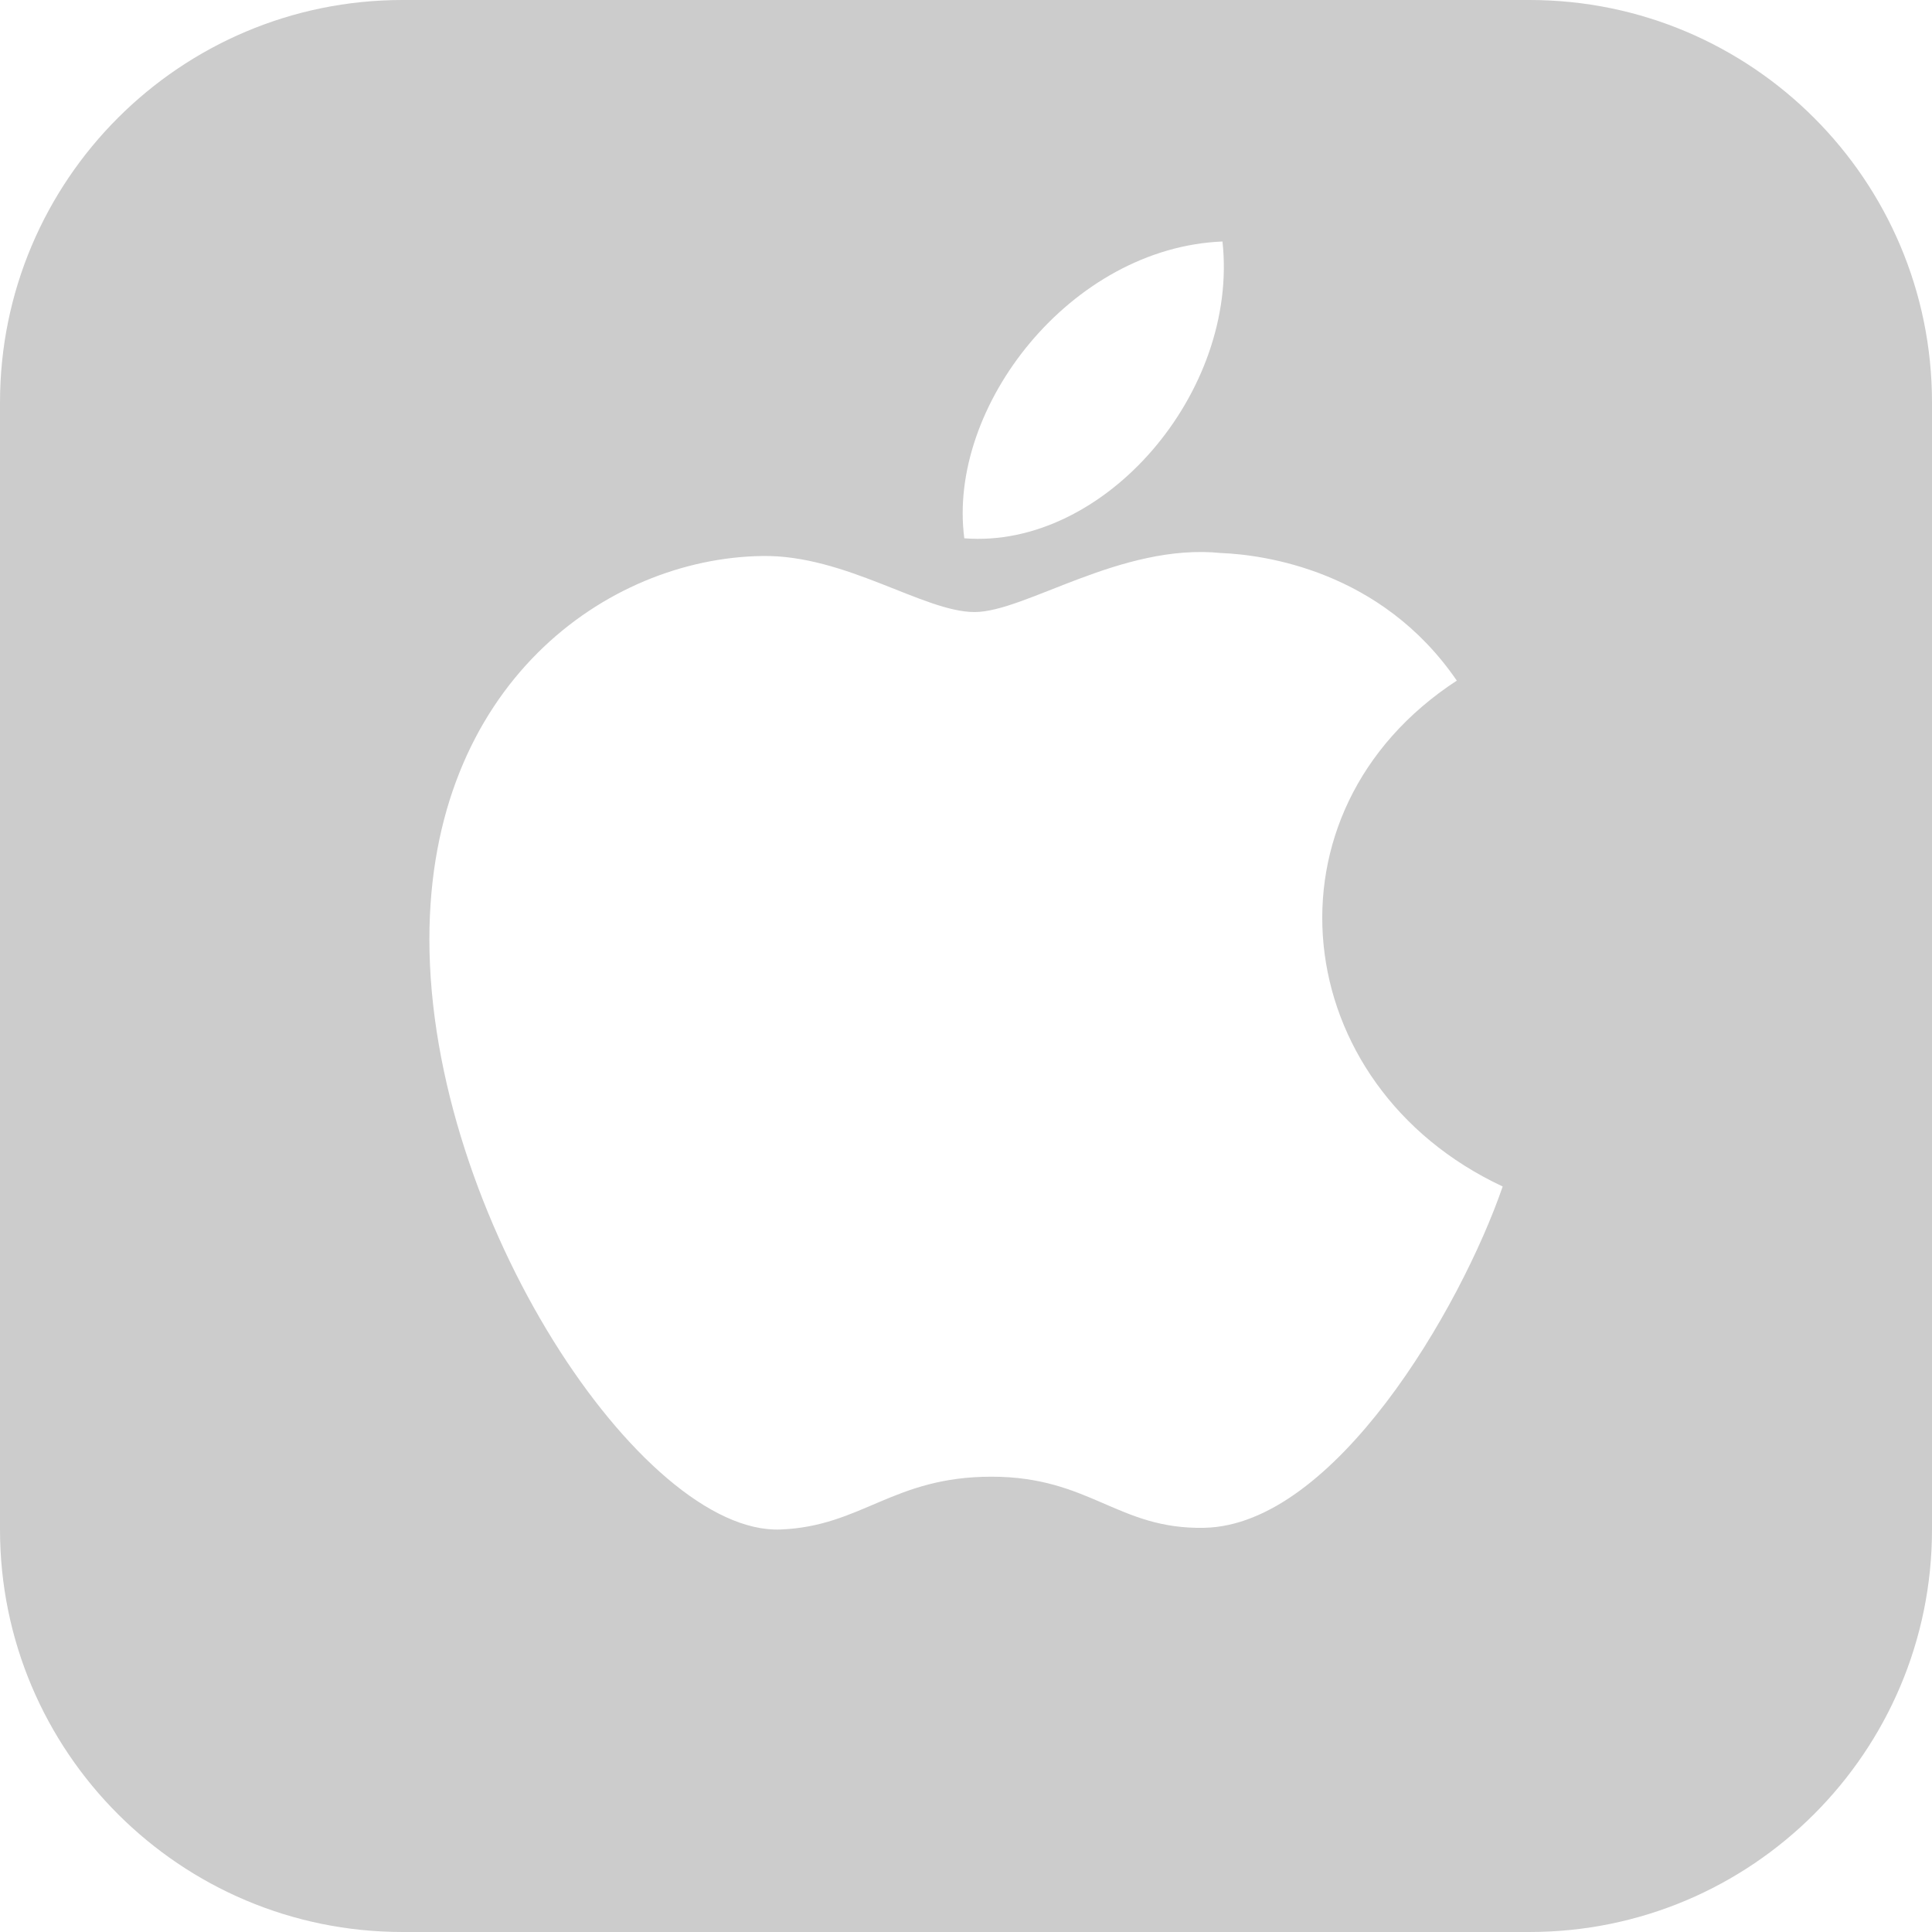 <svg xmlns="http://www.w3.org/2000/svg" fill="#CCCCCC" width="50" height="50" viewBox="0 0 24 24"><path d="M19 0h-14c-2.761 0-5 2.239-5 5v14c0 2.761 2.239 5 5 5h14c2.762 0 5-2.239 5-5v-14c0-2.761-2.238-5-5-5zm-3.814 3c.205 1.871-1.467 3.823-3.207 3.687-.215-1.634 1.322-3.611 3.207-3.687zm-.229 15.979c-1.072.021-1.416-.635-2.641-.635s-1.607.616-2.621.656c-1.715.065-4.361-3.886-4.361-7.331 0-3.165 2.205-4.734 4.132-4.762 1.033-.019 2.009.696 2.64.696.633 0 1.819-.86 3.065-.733.52.021 1.984.21 2.926 1.585-2.496 1.627-2.107 5.032.57 6.284-.524 1.519-2.093 4.211-3.71 4.24z"/></svg>